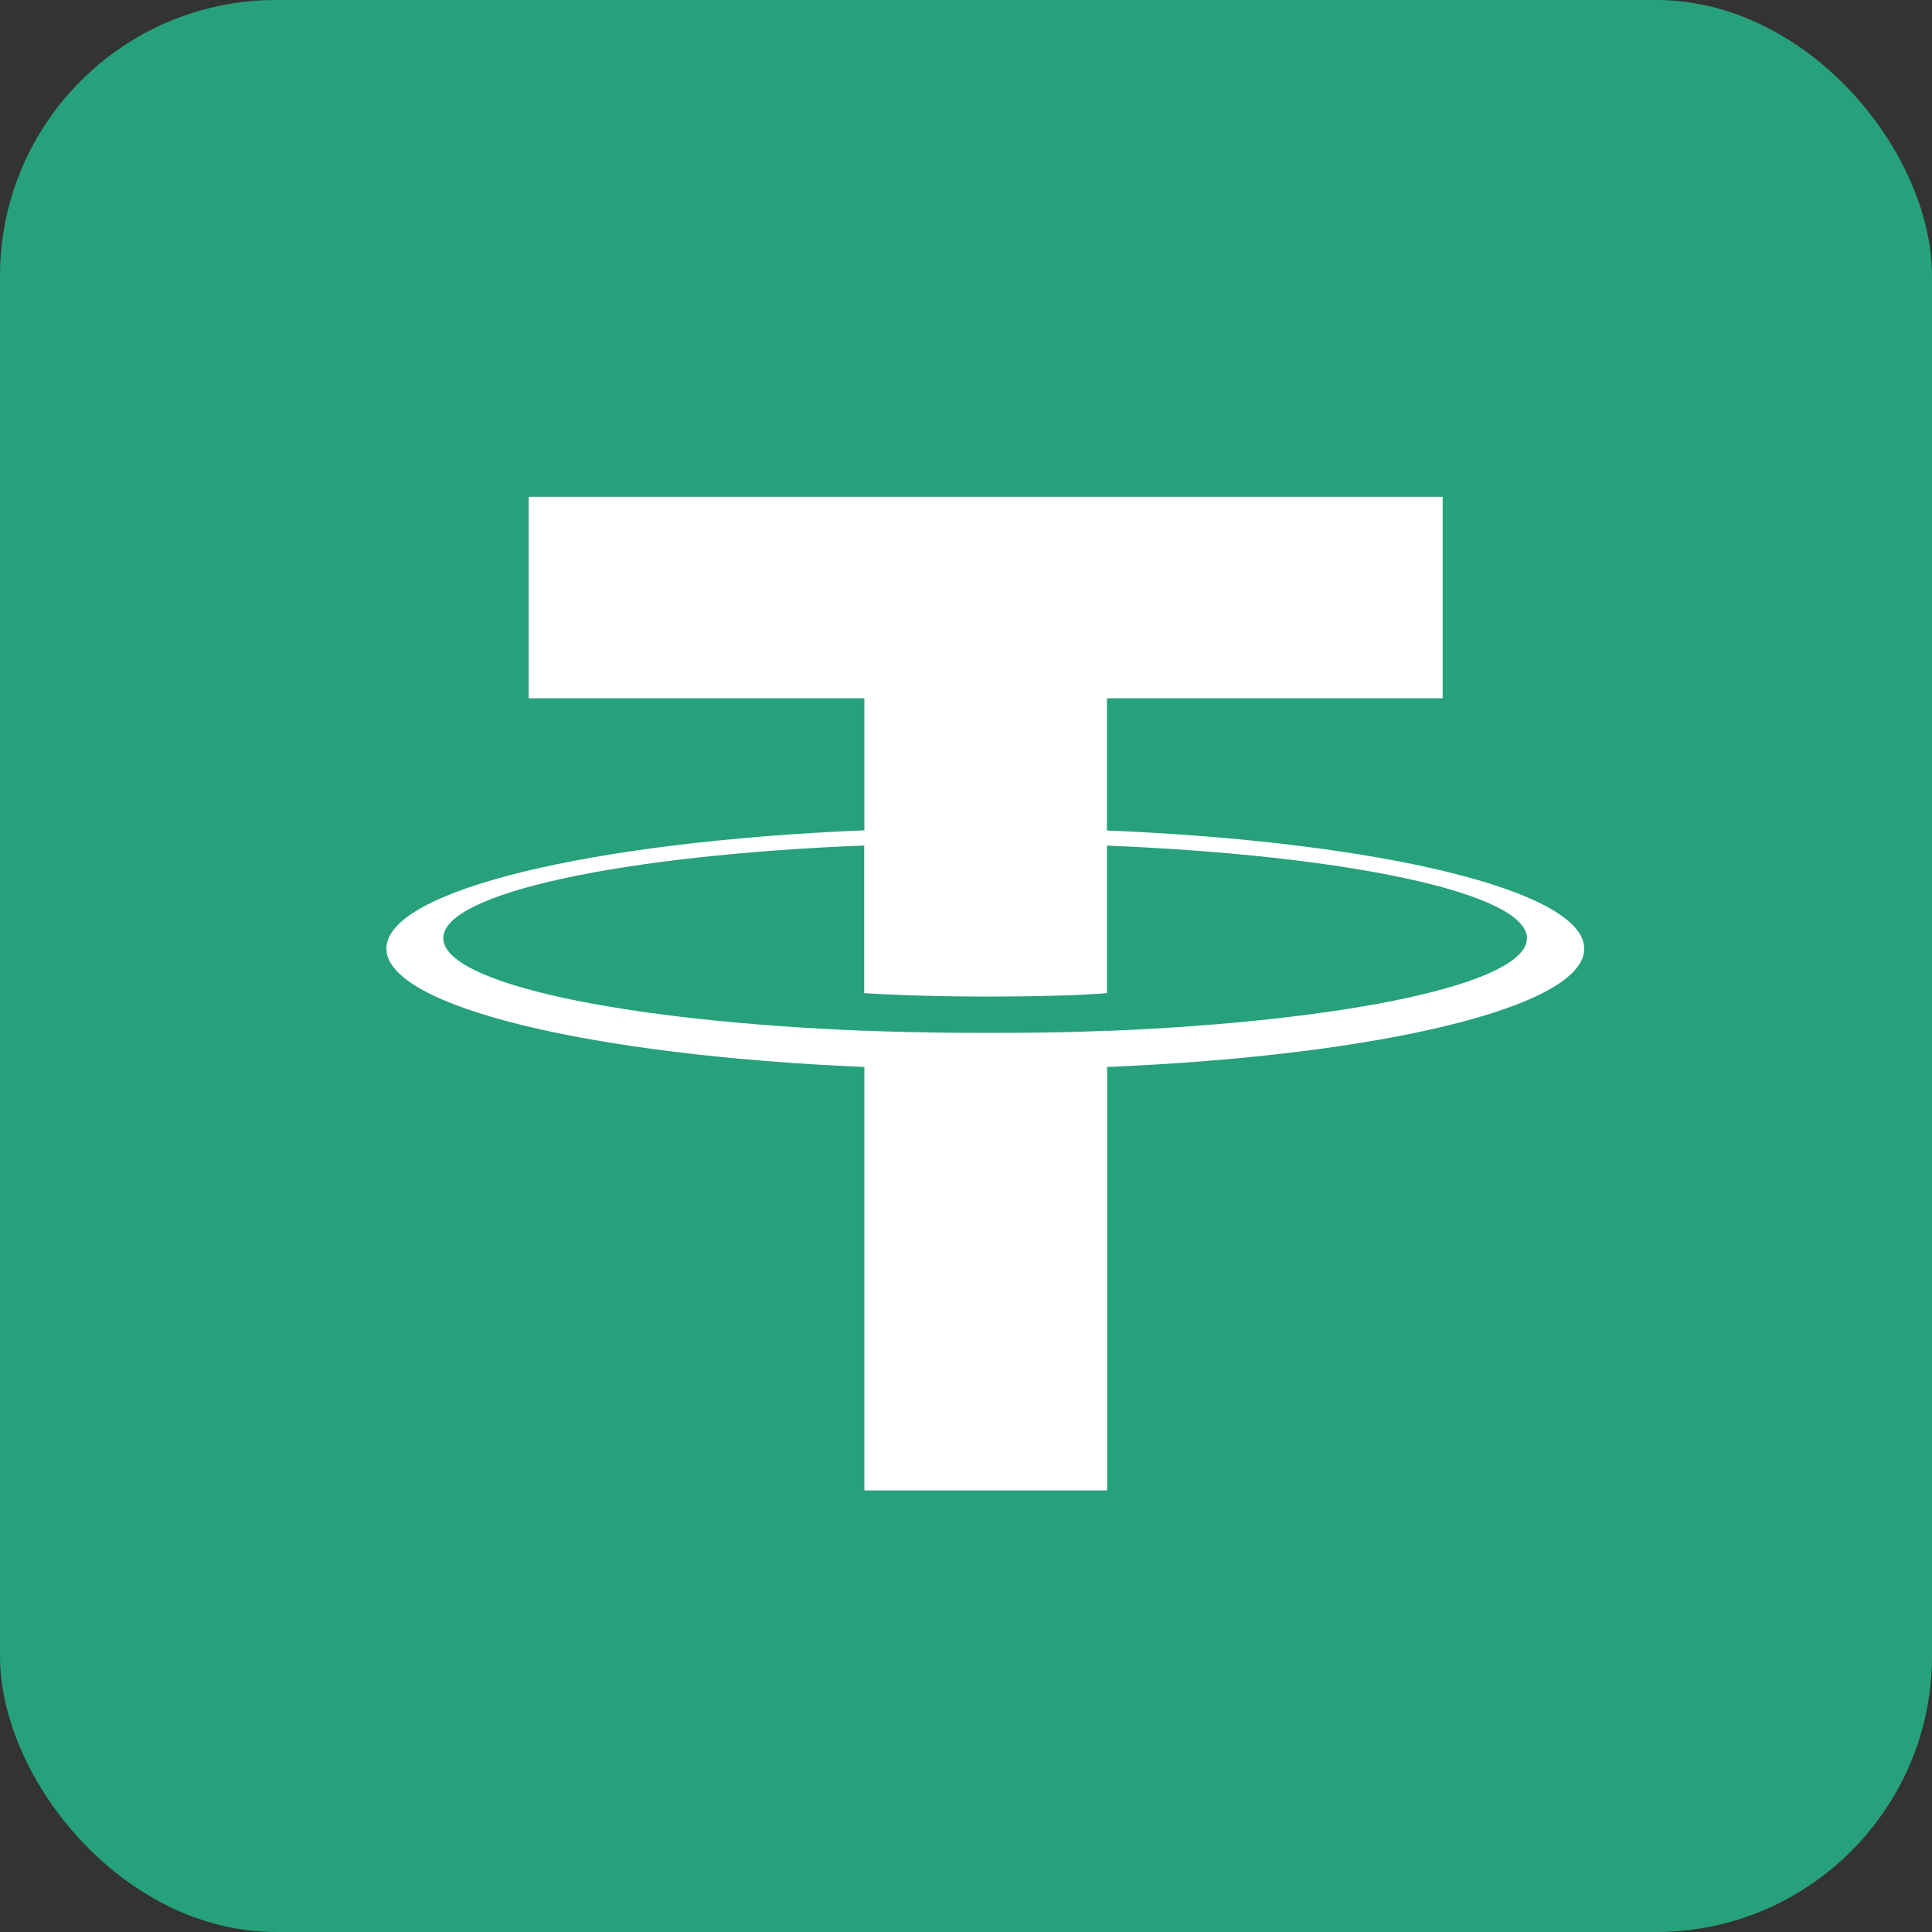 <svg width="35" height="35" viewBox="0 0 35 35" fill="none" xmlns="http://www.w3.org/2000/svg">
<rect x="0" y="0" width="35" height="35" fill="#333333" stroke="none"/>
<rect width="35" height="35" rx="5" fill="#26A17B"/>
<path d="M20.053 18.673V18.671C19.929 18.679 19.291 18.712 17.87 18.712C16.734 18.712 15.938 18.684 15.656 18.671V18.673C11.288 18.5 8.03 17.816 8.03 16.995C8.03 16.177 11.29 15.49 15.656 15.317V17.992C15.941 18.01 16.76 18.054 17.89 18.054C19.248 18.054 19.926 18.003 20.053 17.992V15.319C24.412 15.495 27.662 16.179 27.662 16.998C27.662 17.816 24.41 18.5 20.053 18.676M20.053 15.042V12.649H26.135V9H9.577V12.649H15.659V15.042C10.715 15.247 7 16.128 7 17.184C7 18.241 10.718 19.121 15.659 19.329V27H20.056V19.329C24.99 19.124 28.7 18.244 28.7 17.187C28.7 16.133 24.99 15.249 20.056 15.045" fill="white"/>
</svg>
